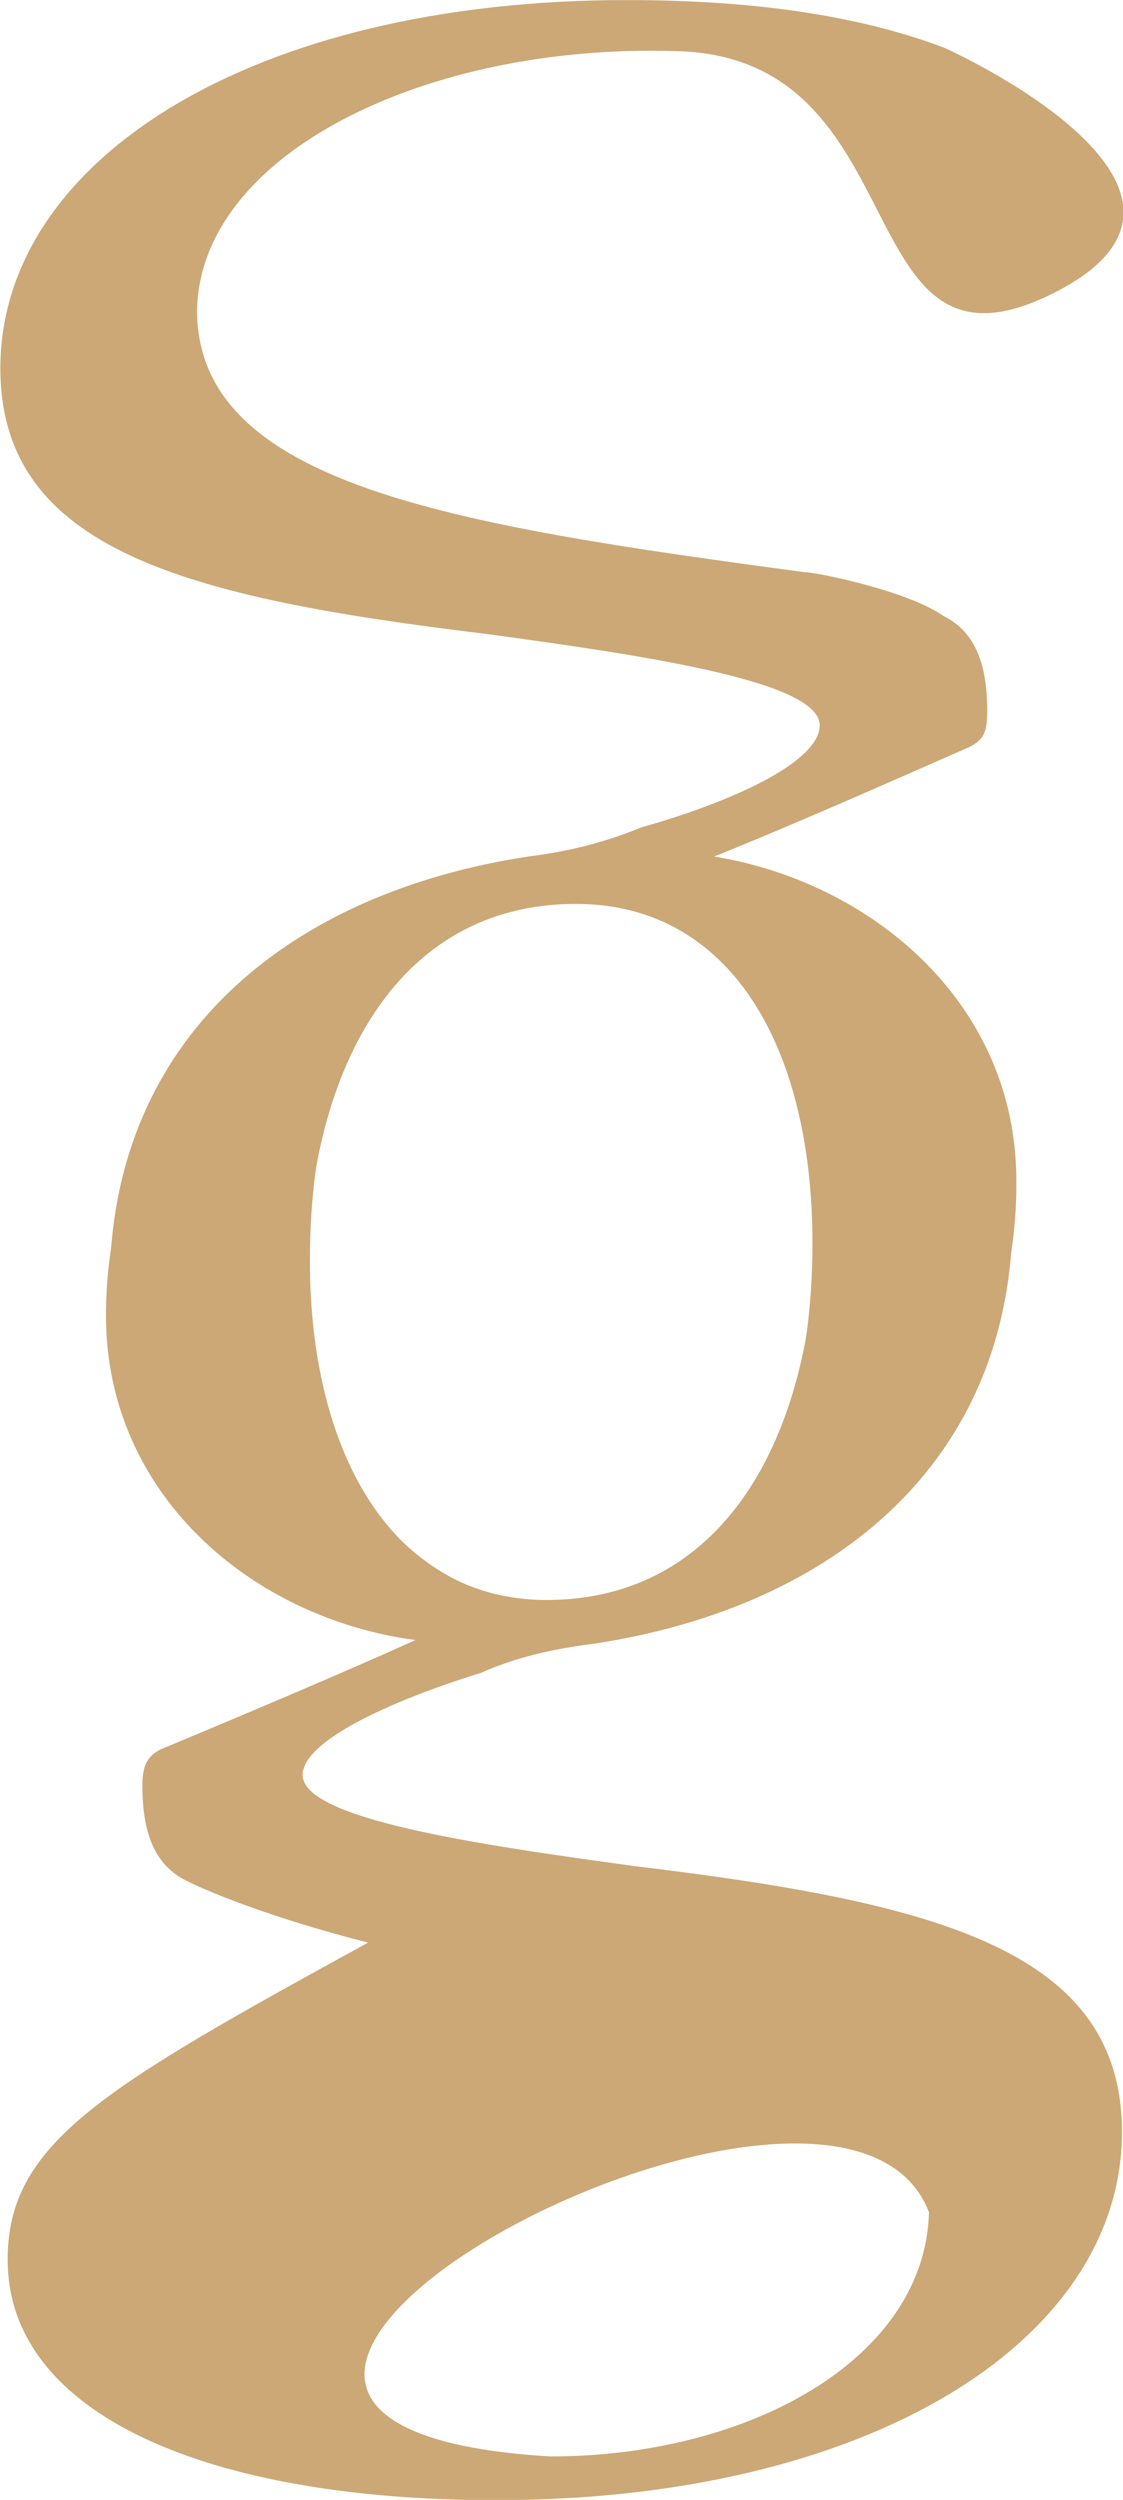 <?xml version="1.0" encoding="UTF-8" standalone="no"?>
<!-- Generator: Adobe Illustrator 21.1.0, SVG Export Plug-In . SVG Version: 6.00 Build 0)  -->

<svg
   xmlns:dc="http://purl.org/dc/elements/1.1/"
   xmlns:cc="http://creativecommons.org/ns#"
   xmlns:rdf="http://www.w3.org/1999/02/22-rdf-syntax-ns#"
   xmlns:svg="http://www.w3.org/2000/svg"
   xmlns="http://www.w3.org/2000/svg"
   xmlns:sodipodi="http://sodipodi.sourceforge.net/DTD/sodipodi-0.dtd"
   xmlns:inkscape="http://www.inkscape.org/namespaces/inkscape"
   version="1.1"
   id="Layer_1"
   x="0px"
   y="0px"
   viewBox="0 0 16.807 37.383"
   xml:space="preserve"
   sodipodi:docname="logo-g.svg"
   inkscape:version="0.92.1 r15371"
   width="16.807"
   height="37.383"><defs
     id="defs3697" /><sodipodi:namedview
     pagecolor="#ffffff"
     bordercolor="#666666"
     borderopacity="1"
     objecttolerance="10"
     gridtolerance="10"
     guidetolerance="10"
     inkscape:pageopacity="0"
     inkscape:pageshadow="2"
     inkscape:window-width="1366"
     inkscape:window-height="710"
     id="namedview3695"
     showgrid="false"
     inkscape:zoom="5.8387097"
     inkscape:cx="-47.469277"
     inkscape:cy="36.273587"
     inkscape:window-x="-8"
     inkscape:window-y="-8"
     inkscape:window-maximized="1"
     inkscape:current-layer="g3692" /><style
     type="text/css"
     id="style3680">
	.st0{fill:#002C65;}
</style><g
     id="g3692"
     transform="matrix(0.545,0,0,0.545,-46.483,-6.539)"><path
       d="m 88.2,48.1 c 0,-6.9 5.7,-12.4 13.8,-12.4 2.2,0 3.7,0.3 4.7,0.4 0.5,0.1 3.3,1.9 3.3,1.9 2,1.6 3.1,4.6 3.1,7.3 0,6.8 -4.9,10.8 -11.5,11.8 -0.8,0.1 -2,0.3 -3.1,0.8 -2.6,0.8 -4.9,1.9 -4.9,2.8 0,1.2 4.7,1.9 9.1,2.5 8.3,1 13.4,2.3 13.4,7.3 0,5.7 -6.9,10.1 -17.2,10.1 -7.8,0 -13.4,-2.3 -13.4,-6.6 0,-3.2 2.6,-4.7 9.9,-8.7 -2,-0.5 -4,-1.2 -5,-1.7 -0.8,-0.4 -1.2,-1.2 -1.2,-2.6 0,-0.5 0.1,-0.8 0.5,-1 2.4,-1 5,-2.1 7,-3 -4.5,-0.6 -8.5,-4 -8.5,-8.9 z m 12.2,31.3 c 5.5,0 10.3,-2.7 10.4,-6.7 -2.5,-6.5 -25.5,5.8 -10.4,6.7 z M 100.5,56 c 3.8,0 7.1,-3 7.1,-9.9 0,-5.3 -2.2,-9.3 -6.5,-9.3 -5,0 -7.4,4.7 -7.4,10.4 0,5.4 3.1,8.8 6.8,8.8 z"
       id="path3686"
       inkscape:connector-curvature="0"
       style="fill:#cca876;fill-opacity:1;stroke:none;stroke-opacity:1" /><path
       d="m 104.1,13.3 c 0,0 0,0 0,0 0,0 -8.6,0 0,0 z"
       id="path3688"
       inkscape:connector-curvature="0" /><path
       d="m 102.5,12 c -10.3,0 -17.2,4.4 -17.2,10.1 0,5 5.1,6.3 13.4,7.3 4.4,0.6 9.1,1.3 9.1,2.5 0,1 -2.4,2.1 -4.9,2.8 -1.2,0.5 -2.3,0.7 -3.1,0.8 -6.6,1 -11.5,5 -11.5,11.8 0,2.7 1.1,5.6 3.1,7.3 0,0 2.8,1.7 3.3,1.9 1.1,0.1 2.5,0.4 4.7,0.4 8.1,0 13.8,-5.5 13.8,-12.4 v -0.1 c 0,-4.9 -4,-8.2 -8.3,-8.9 2,-0.8 4.5,-1.9 7,-3 0.4,-0.2 0.5,-0.4 0.5,-1 0,-1.4 -0.4,-2.2 -1.2,-2.6 -1,-0.7 -3.5,-1.2 -3.8,-1.2 -9.7,-1.3 -16.7,-2.4 -16.7,-7.2 0.1,-4.3 6.3,-7.3 13.1,-7.1 6.8,0.1 4.7,9.4 10.3,6.7 5.6,-2.7 -2,-6.4 -2.9,-6.8 -2.4,-0.9 -5.3,-1.3 -8.7,-1.3 z m 5.2,33.5 c 0,5.7 -2.4,10.4 -7.4,10.4 -4.2,0 -6.5,-4 -6.5,-9.3 0,-6.9 3.3,-9.9 7.1,-9.9 h 0.1 c 3.6,0 6.7,3.3 6.7,8.8 z"
       id="path3690"
       inkscape:connector-curvature="0"
       style="fill:#cca876;fill-opacity:1;stroke:none;stroke-opacity:1" /></g></svg>